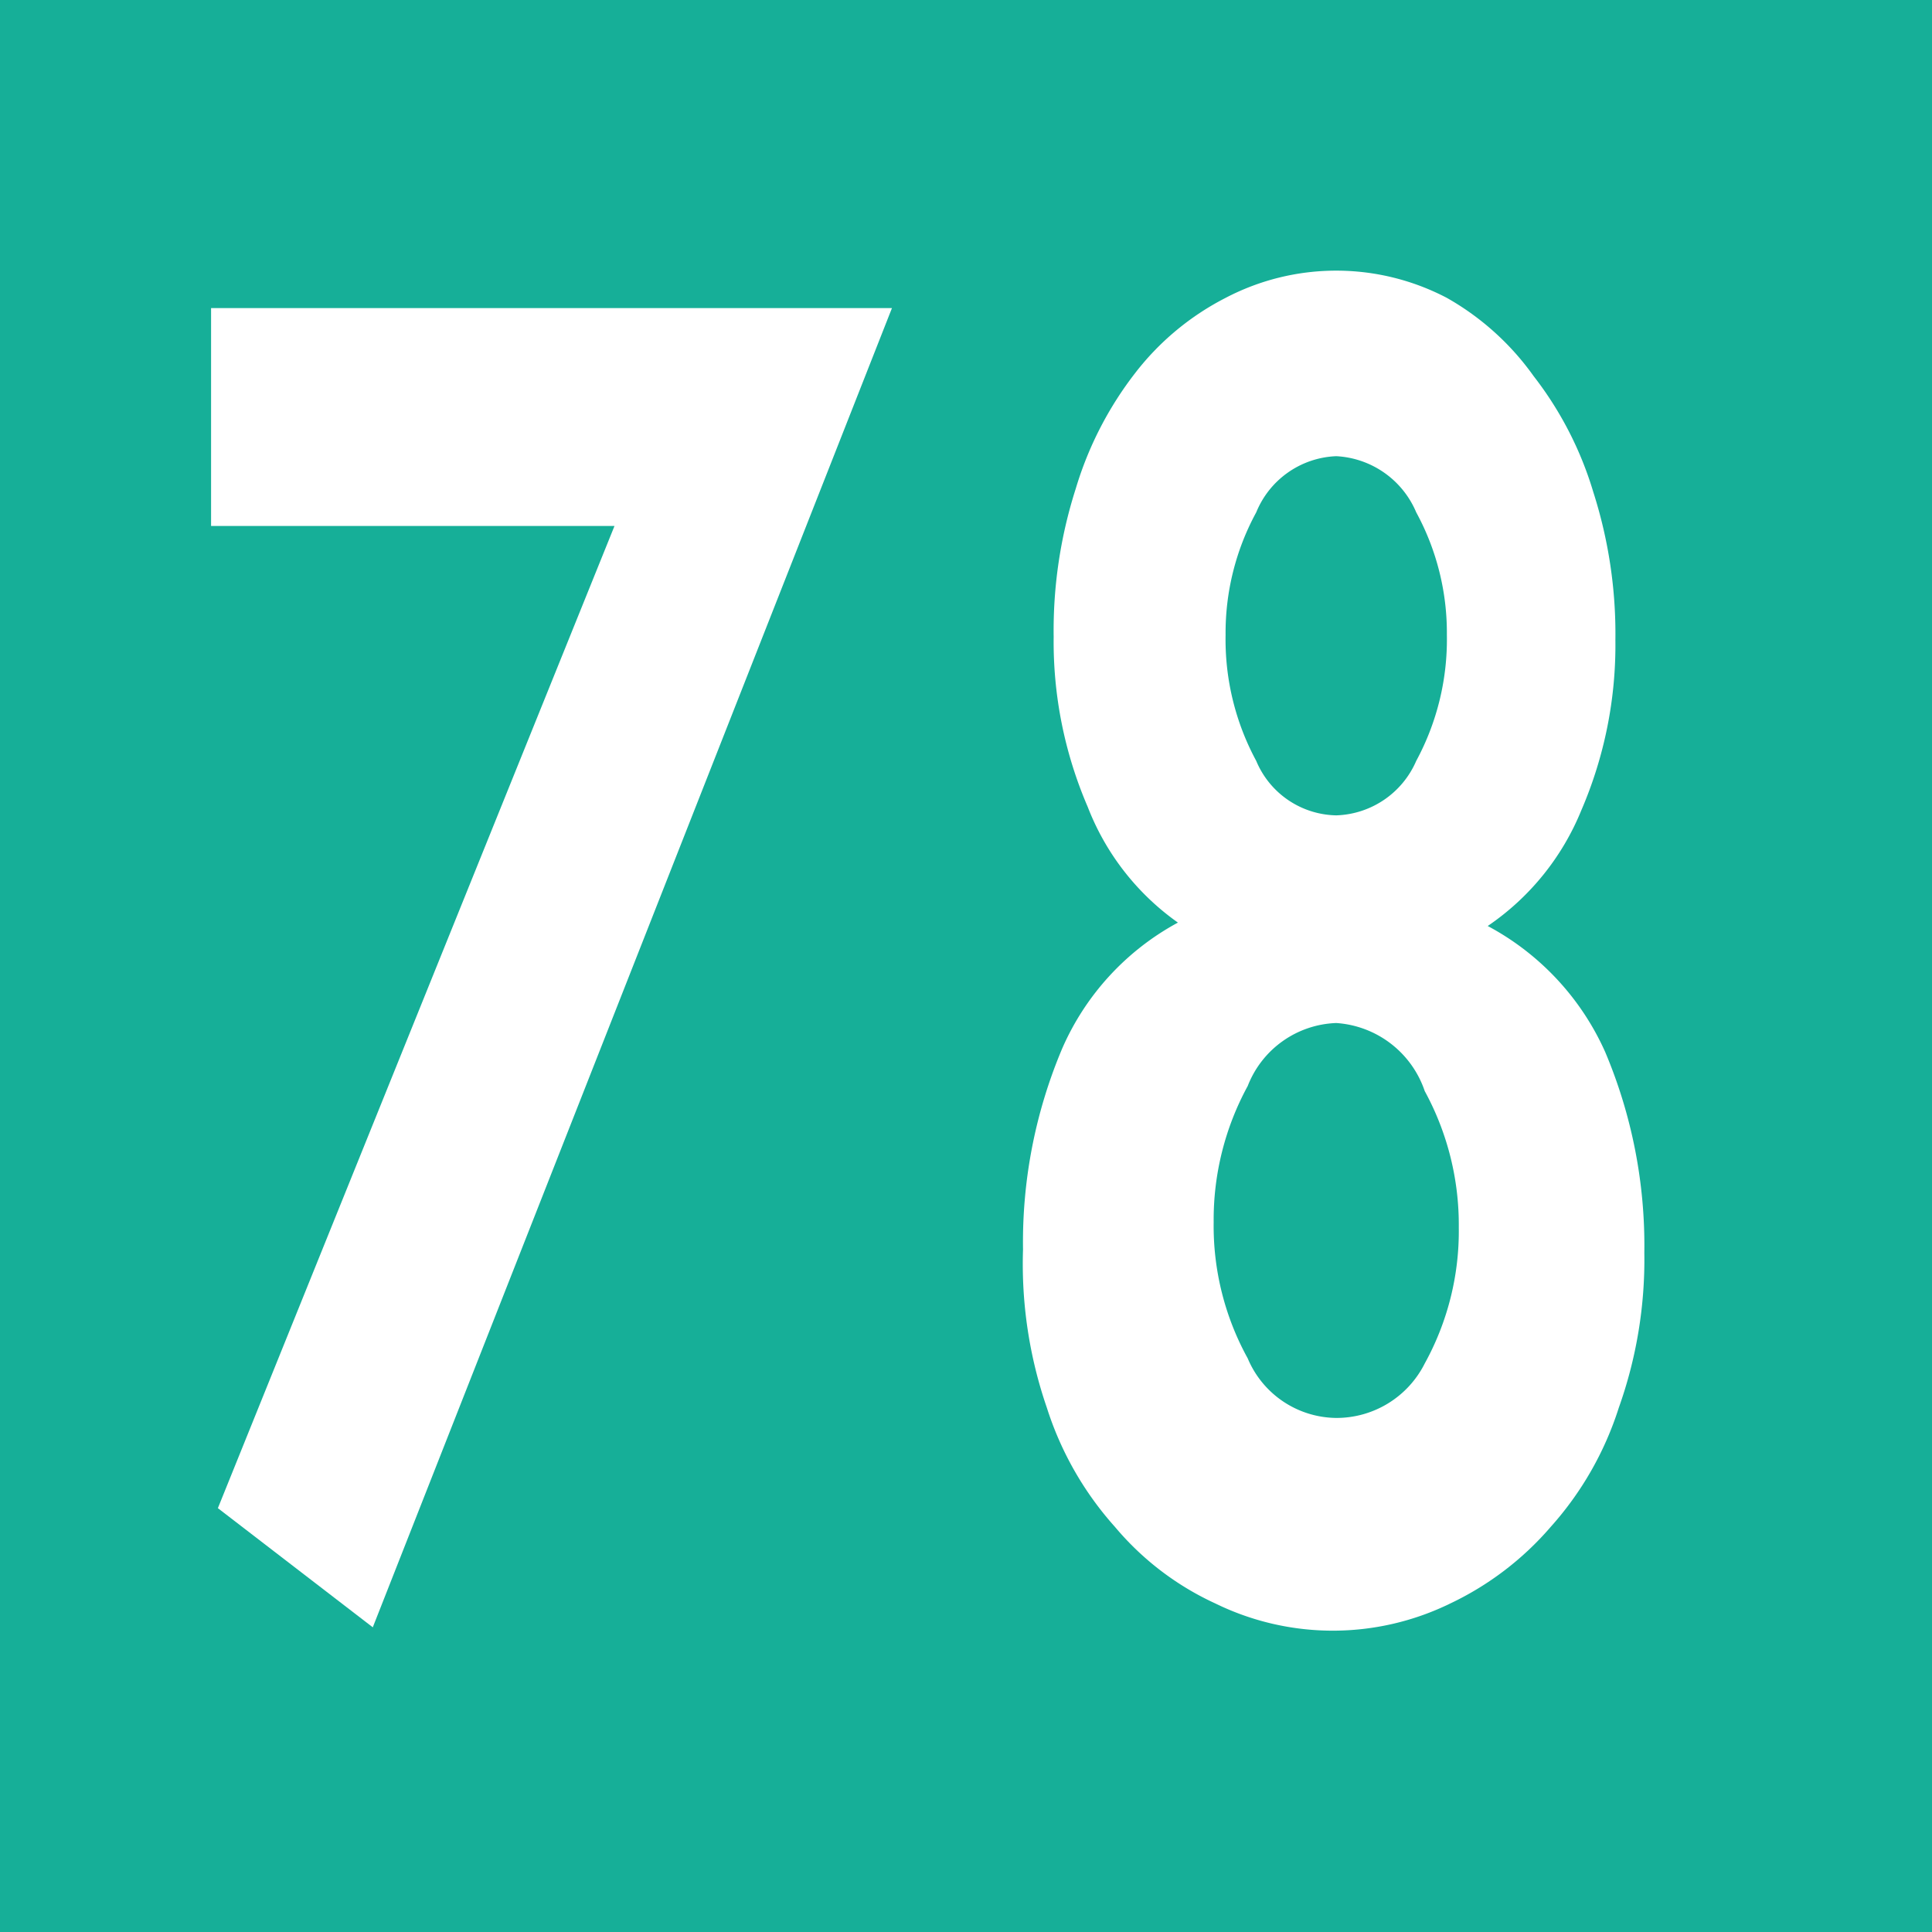 <svg id="Calque_1" data-name="Calque 1" xmlns="http://www.w3.org/2000/svg" viewBox="0 0 11.35 11.35"><defs><style>.cls-1{fill:#16af98;}.cls-2{fill:#fff;}</style></defs><rect class="cls-1" width="11.35" height="11.35"/><path class="cls-2" d="M1.23,3.08V1.8h4L2.18,9.55l-.91-.7L3.6,3.08Z" transform="translate(0.01 0.01)"/><path class="cls-2" d="M6.38,4.73a2.45,2.45,0,0,1-.2-1,2.73,2.73,0,0,1,.13-.87,2.08,2.08,0,0,1,.35-.68,1.58,1.58,0,0,1,.53-.44,1.4,1.4,0,0,1,1.3,0A1.58,1.58,0,0,1,9,2.2a2.08,2.08,0,0,1,.35.68,2.73,2.73,0,0,1,.13.87,2.45,2.45,0,0,1-.2,1,1.51,1.51,0,0,1-.55.68,1.56,1.56,0,0,1,.69.74,2.92,2.92,0,0,1,.23,1.18,2.59,2.59,0,0,1-.15.91,1.92,1.92,0,0,1-.4.7,1.79,1.79,0,0,1-.59.45,1.57,1.57,0,0,1-1.38,0,1.69,1.69,0,0,1-.59-.45,1.92,1.92,0,0,1-.4-.7A2.59,2.59,0,0,1,6,7.33a2.92,2.92,0,0,1,.23-1.18,1.54,1.54,0,0,1,.68-.74A1.49,1.49,0,0,1,6.38,4.73Zm.94,1.64a1.64,1.64,0,0,0-.2.8,1.61,1.61,0,0,0,.2.8.57.57,0,0,0,.52.35A.58.58,0,0,0,8.36,8a1.61,1.61,0,0,0,.2-.8,1.64,1.64,0,0,0-.2-.8A.59.59,0,0,0,7.84,6,.58.58,0,0,0,7.32,6.37ZM7.37,3a1.48,1.48,0,0,0-.18.72,1.5,1.5,0,0,0,.18.74.52.52,0,0,0,.47.32.53.53,0,0,0,.47-.32,1.5,1.5,0,0,0,.18-.74A1.48,1.48,0,0,0,8.31,3a.54.54,0,0,0-.47-.33A.53.53,0,0,0,7.37,3Z" transform="translate(0.01 0.01)"/></svg>